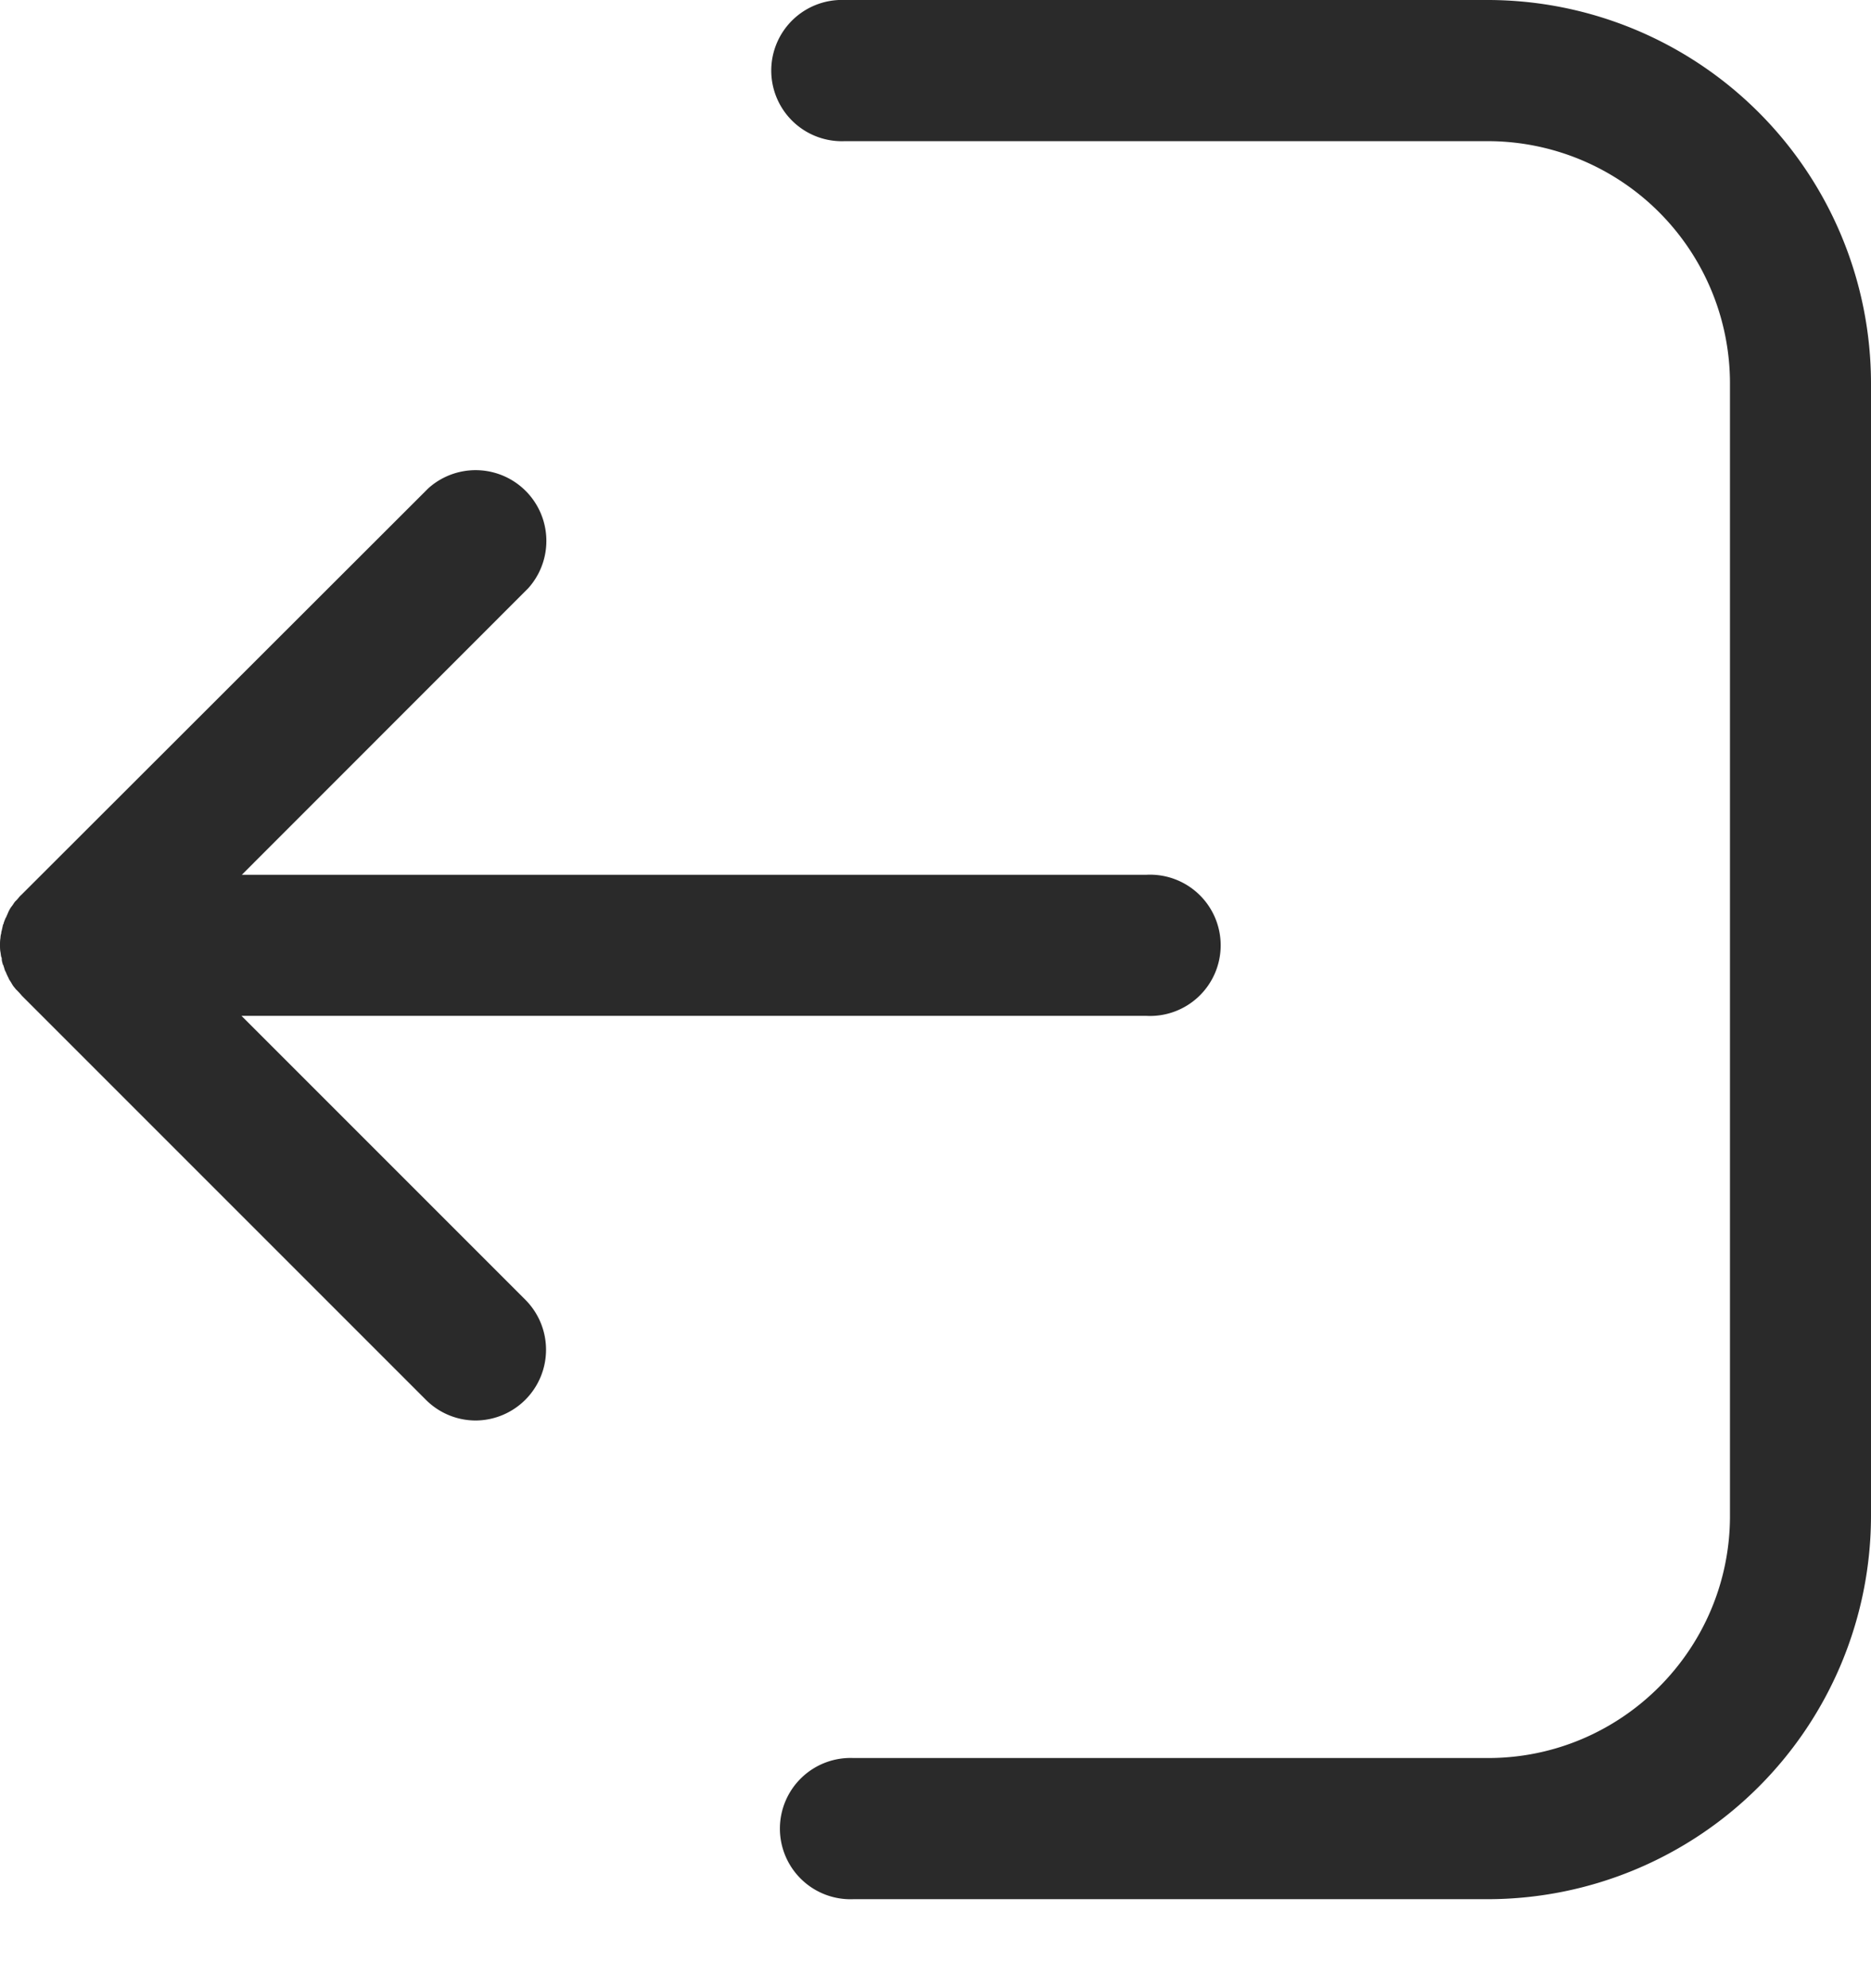 <svg xmlns="http://www.w3.org/2000/svg" width="16" height="17" viewBox="0 0 16 17"><g><g><g><g><g><path fill="#2a2a2a" d="M.141 8.464l-.007-.007c-.01-.014-.021-.024-.028-.038-.004-.004-.004-.007-.007-.011C.092 8.394.08 8.38.074 8.366c0-.004-.003-.007-.003-.007C.064 8.345.057 8.33.05 8.313c0-.003 0-.003-.004-.007-.007-.014-.01-.032-.017-.05 0-.003 0-.006-.004-.006-.004-.018-.01-.032-.01-.05 0-.007 0-.01-.004-.017-.004-.014-.004-.028-.007-.042C0 8.12 0 8.102 0 8.08c0-.021 0-.039.004-.06 0-.014.003-.028.007-.042 0-.007 0-.01.003-.018l.011-.049c0-.003 0-.007.004-.007.003-.017.01-.032.017-.05 0-.003 0-.003.004-.006l.02-.046a.261.261 0 0 1 .028-.05c.004-.003.004-.006.008-.01.01-.014.017-.028.028-.038l.007-.007c.014-.014.025-.032.042-.046l3.479-3.475a.605.605 0 0 1 .854.855L2.068 7.48H9.8a.604.604 0 1 1 0 1.206H2.065l2.43 2.43a.605.605 0 0 1-.425 1.03.602.602 0 0 1-.426-.175L.187 8.514c-.018-.022-.032-.036-.046-.05z"/></g><g><path fill="#2a2a2a" d="M12.726 1.207H7.224a.604.604 0 1 1 0-1.207h5.502A3.28 3.28 0 0 1 16 3.276v9.687a3.28 3.28 0 0 1-3.274 3.276H7.298a.604.604 0 1 1 0-1.207h5.428c1.14 0 2.068-.93 2.068-2.07V3.277a2.072 2.072 0 0 0-2.068-2.07z"/></g></g></g></g></g></svg>